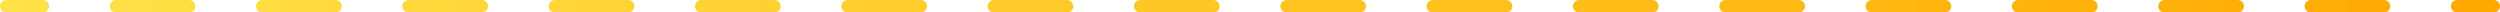 <?xml version="1.0" encoding="UTF-8"?> <svg xmlns="http://www.w3.org/2000/svg" width="200" height="1" viewBox="0 0 200 1" fill="none"> <path fill-rule="evenodd" clip-rule="evenodd" d="M0 0.5C0 0.224 0.224 0 0.5 0H3.426C3.703 0 3.926 0.224 3.926 0.5C3.926 0.776 3.703 1 3.426 1H0.5C0.224 1 0 0.776 0 0.5ZM8.779 0.5C8.779 0.224 9.003 0 9.279 0H15.132C15.409 0 15.632 0.224 15.632 0.5C15.632 0.776 15.409 1 15.132 1H9.279C9.003 1 8.779 0.776 8.779 0.5ZM20.485 0.5C20.485 0.224 20.709 0 20.985 0H26.838C27.114 0 27.338 0.224 27.338 0.5C27.338 0.776 27.114 1 26.838 1H20.985C20.709 1 20.485 0.776 20.485 0.5ZM32.191 0.5C32.191 0.224 32.415 0 32.691 0H38.544C38.82 0 39.044 0.224 39.044 0.5C39.044 0.776 38.82 1 38.544 1H32.691C32.415 1 32.191 0.776 32.191 0.5ZM43.897 0.5C43.897 0.224 44.121 0 44.397 0H50.25C50.526 0 50.75 0.224 50.75 0.5C50.75 0.776 50.526 1 50.25 1H44.397C44.121 1 43.897 0.776 43.897 0.5ZM55.603 0.5C55.603 0.224 55.827 0 56.103 0H61.956C62.232 0 62.456 0.224 62.456 0.5C62.456 0.776 62.232 1 61.956 1H56.103C55.827 1 55.603 0.776 55.603 0.5ZM67.309 0.5C67.309 0.224 67.533 0 67.809 0H73.662C73.938 0 74.162 0.224 74.162 0.5C74.162 0.776 73.938 1 73.662 1H67.809C67.533 1 67.309 0.776 67.309 0.5ZM79.015 0.5C79.015 0.224 79.239 0 79.515 0H85.368C85.644 0 85.868 0.224 85.868 0.5C85.868 0.776 85.644 1 85.368 1H79.515C79.239 1 79.015 0.776 79.015 0.5ZM90.721 0.5C90.721 0.224 90.944 0 91.221 0H97.073C97.35 0 97.573 0.224 97.573 0.5C97.573 0.776 97.35 1 97.073 1H91.221C90.944 1 90.721 0.776 90.721 0.5ZM102.426 0.5C102.426 0.224 102.65 0 102.926 0H108.779C109.056 0 109.279 0.224 109.279 0.5C109.279 0.776 109.056 1 108.779 1H102.926C102.65 1 102.426 0.776 102.426 0.5ZM114.132 0.5C114.132 0.224 114.356 0 114.632 0H120.485C120.761 0 120.985 0.224 120.985 0.5C120.985 0.776 120.761 1 120.485 1H114.632C114.356 1 114.132 0.776 114.132 0.5ZM125.838 0.5C125.838 0.224 126.062 0 126.338 0H132.191C132.467 0 132.691 0.224 132.691 0.5C132.691 0.776 132.467 1 132.191 1H126.338C126.062 1 125.838 0.776 125.838 0.5ZM137.544 0.5C137.544 0.224 137.768 0 138.044 0H143.897C144.173 0 144.397 0.224 144.397 0.5C144.397 0.776 144.173 1 143.897 1H138.044C137.768 1 137.544 0.776 137.544 0.5ZM149.25 0.5C149.25 0.224 149.474 0 149.75 0H155.603C155.879 0 156.103 0.224 156.103 0.5C156.103 0.776 155.879 1 155.603 1H149.75C149.474 1 149.25 0.776 149.25 0.5ZM160.956 0.5C160.956 0.224 161.18 0 161.456 0H167.309C167.585 0 167.809 0.224 167.809 0.5C167.809 0.776 167.585 1 167.309 1H161.456C161.18 1 160.956 0.776 160.956 0.5ZM172.662 0.5C172.662 0.224 172.886 0 173.162 0H179.015C179.291 0 179.515 0.224 179.515 0.5C179.515 0.776 179.291 1 179.015 1H173.162C172.886 1 172.662 0.776 172.662 0.5ZM184.368 0.5C184.368 0.224 184.591 0 184.868 0H190.721C190.997 0 191.221 0.224 191.221 0.5C191.221 0.776 190.997 1 190.721 1H184.868C184.591 1 184.368 0.776 184.368 0.5ZM196.073 0.5C196.073 0.224 196.297 0 196.573 0H199.5C199.776 0 200 0.224 200 0.5C200 0.776 199.776 1 199.5 1H196.573C196.297 1 196.073 0.776 196.073 0.5Z" fill="url(#paint0_linear_24_6903)"></path> <defs> <linearGradient id="paint0_linear_24_6903" x1="0" y1="1" x2="200" y2="1" gradientUnits="userSpaceOnUse"> <stop stop-color="#FFE247"></stop> <stop offset="1" stop-color="#FFA800"></stop> </linearGradient> </defs> </svg> 